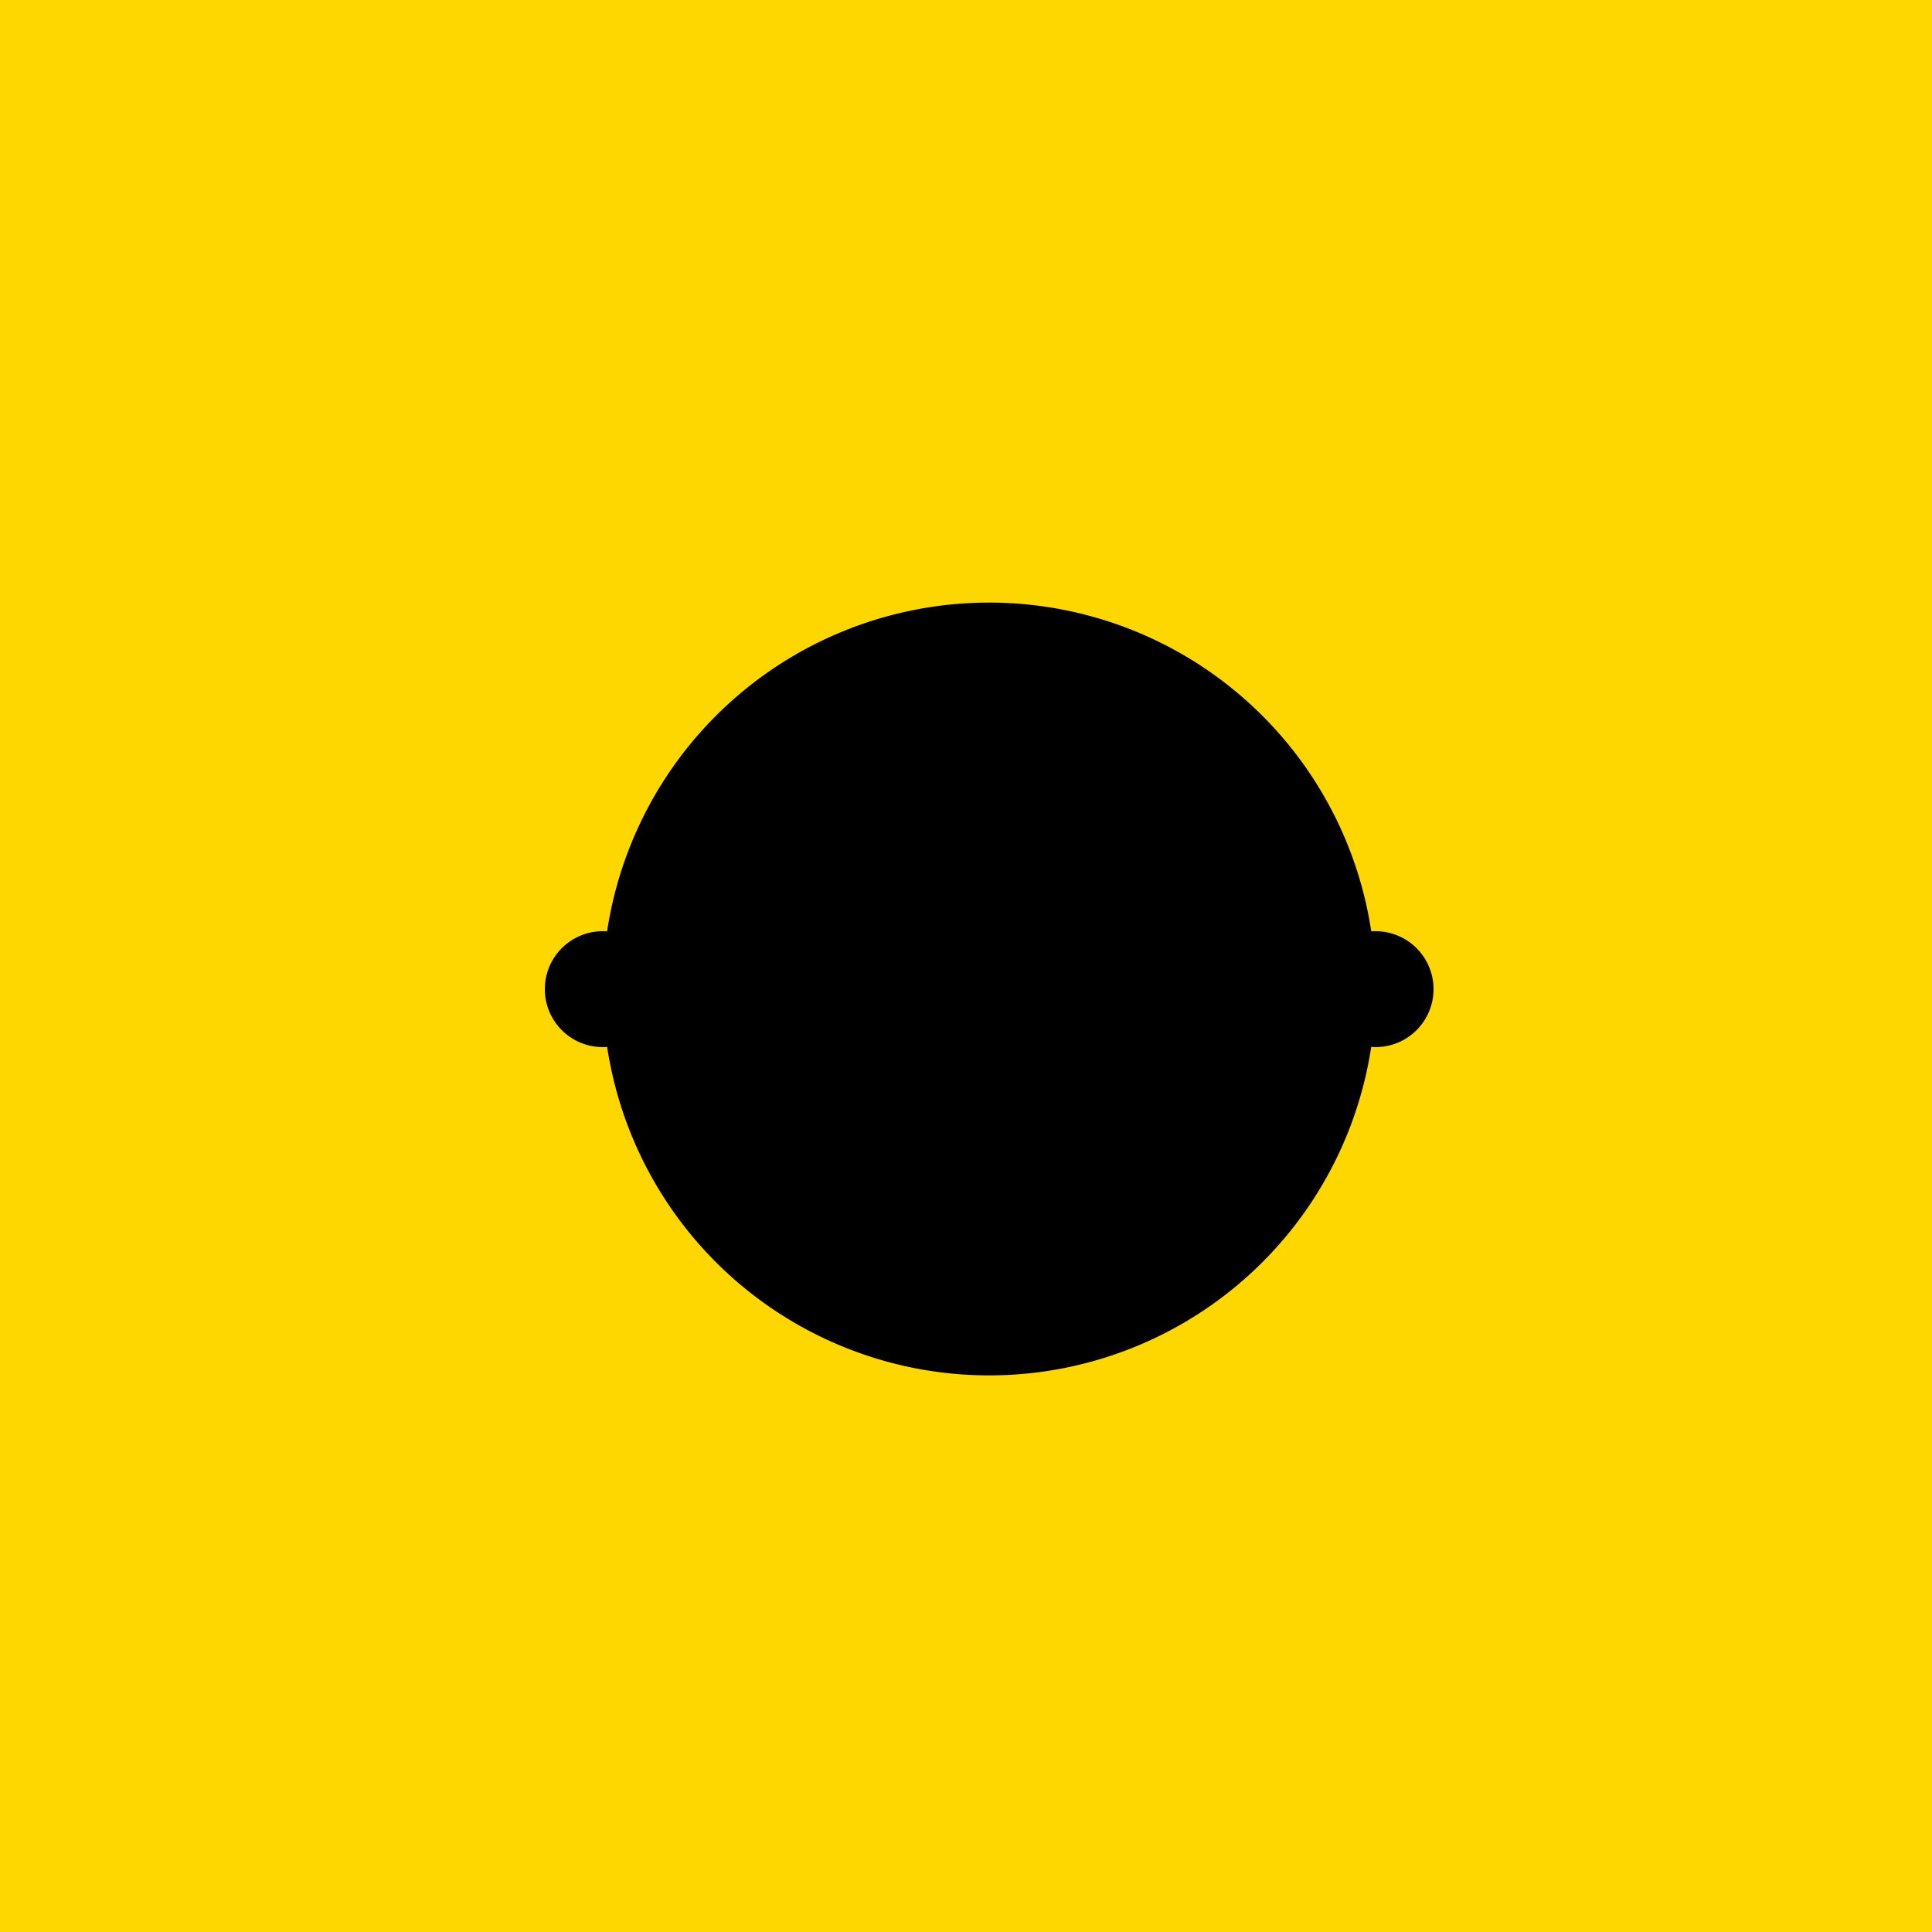 <!--

Generated by DrawGPT.
Free, open source, AI generated images in SVG, PNG, and HTML Canvas format.
https://drawgpt.ai

Created: 2024-02-03T07:02:40.228Z
Link: https://drawgpt.ai/prompt/160058/

-->
<svg xmlns="http://www.w3.org/2000/svg" xmlns:xlink="http://www.w3.org/1999/xlink" width="500" height="500"><defs/><g><rect fill="#FFD700" stroke="none" x="0" y="0" width="512" height="512"/><path fill="#000" stroke="none" paint-order="stroke fill markers" d=" M 356 256 A 100 100 0 1 1 356 255.9"/><path fill="none" stroke="#000" paint-order="fill stroke markers" d=" M 156 256 L 356 256" stroke-miterlimit="10" stroke-width="10" stroke-dasharray=""/><path fill="#000" stroke="none" paint-order="stroke fill markers" d=" M 171 256 A 15 15 0 1 1 171 255.985"/><path fill="#000" stroke="none" paint-order="stroke fill markers" d=" M 371 256 A 15 15 0 1 1 371 255.985"/><path fill="none" stroke="#000" paint-order="fill stroke markers" d=" M 280.271 307.634 A 30 30 0 0 1 231.729 307.634" stroke-miterlimit="10" stroke-width="4" stroke-dasharray=""/></g></svg>